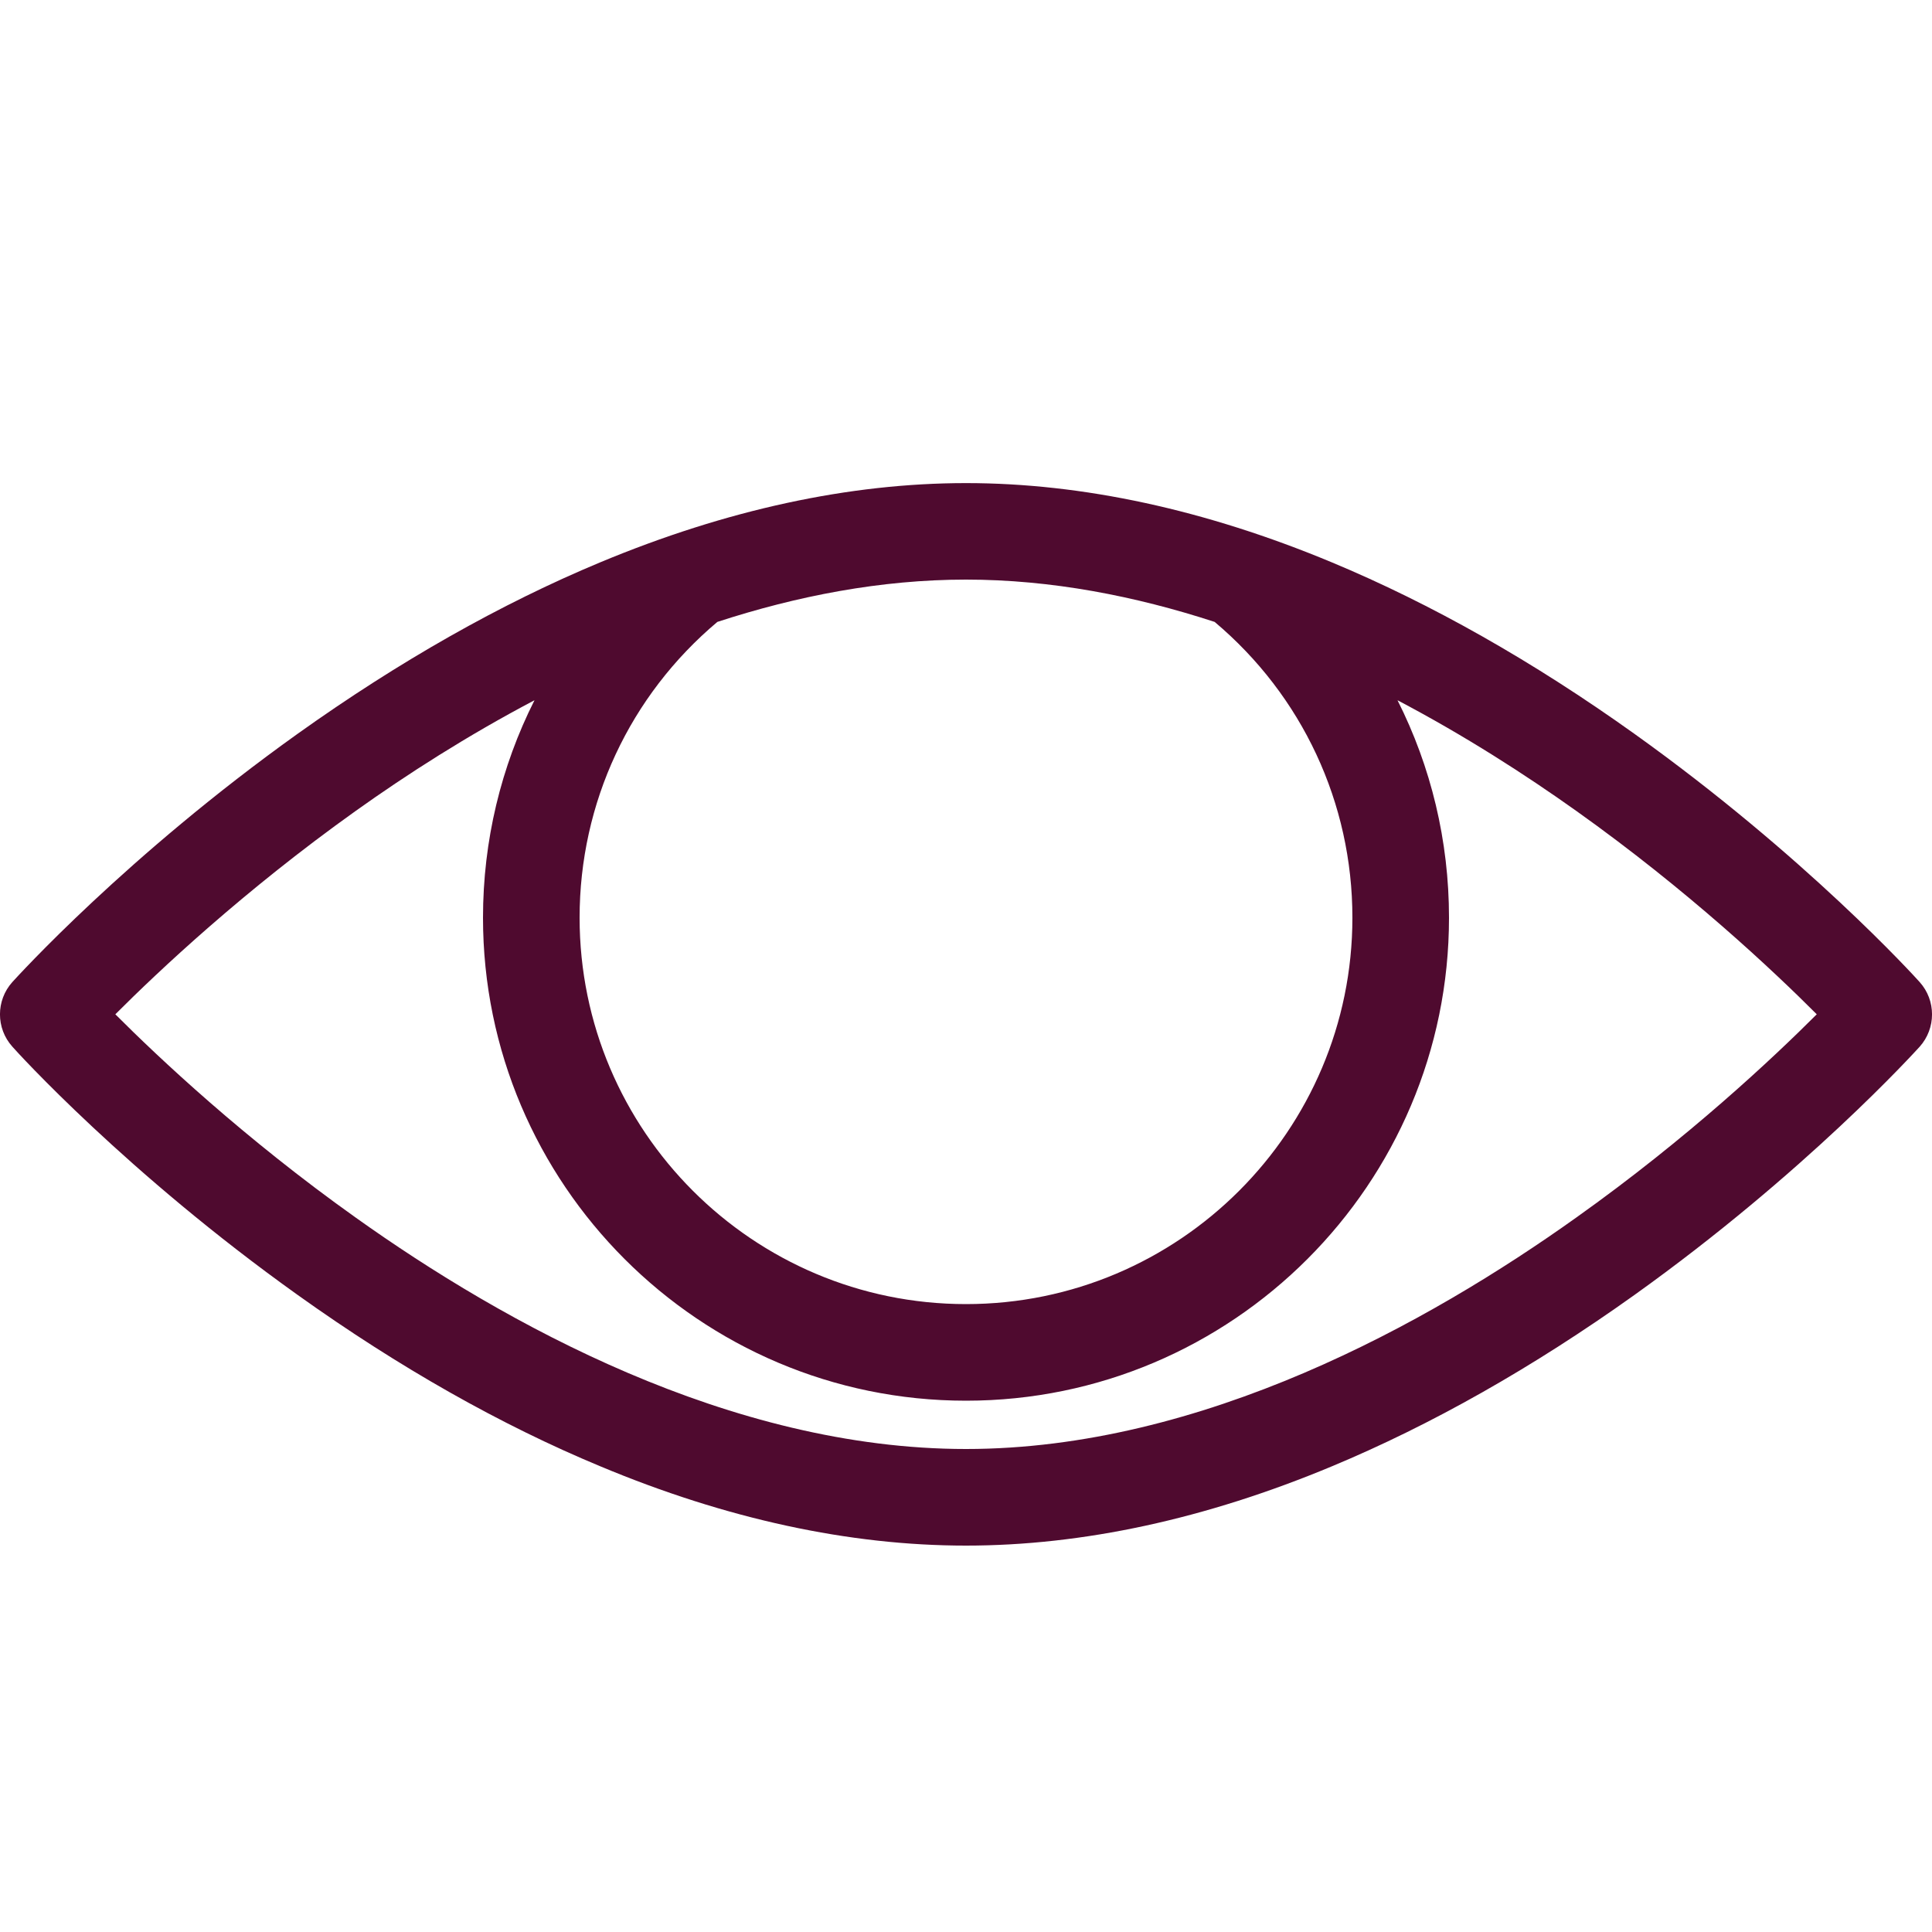 <?xml version="1.0" encoding="utf-8"?>
<!-- Generator: Adobe Illustrator 16.0.0, SVG Export Plug-In . SVG Version: 6.00 Build 0)  -->
<!DOCTYPE svg PUBLIC "-//W3C//DTD SVG 1.1//EN" "http://www.w3.org/Graphics/SVG/1.1/DTD/svg11.dtd">
<svg version="1.1" id="Ebene_1" xmlns="http://www.w3.org/2000/svg" xmlns:xlink="http://www.w3.org/1999/xlink" x="0px" y="0px"
	 width="20px" height="20px" viewBox="0 0 20 20" enable-background="new 0 0 20 20" xml:space="preserve">
<path fill="#4F0A2F" d="M19.872,10.166c-0.047-0.053-1.183-1.305-2.956-2.572c-1.047-0.748-2.1-1.344-3.13-1.773
	C12.48,5.277,11.207,5.001,10,5.001s-2.481,0.276-3.786,0.82c-1.03,0.429-2.083,1.026-3.13,1.773
	c-1.774,1.267-2.909,2.521-2.956,2.572c-0.171,0.19-0.171,0.479,0,0.669c0.047,0.054,1.182,1.306,2.956,2.572
	c1.047,0.748,2.1,1.344,3.13,1.772C7.519,15.725,8.793,16,10,16s2.48-0.275,3.786-0.82c1.03-0.429,2.083-1.025,3.13-1.772
	c1.773-1.267,2.909-2.521,2.956-2.572C20.043,10.645,20.043,10.356,19.872,10.166z M12.574,6.438C13.48,7.201,14,8.311,14,9.5
	c0,2.206-1.794,4-4,4s-4-1.794-4-4c0-1.188,0.519-2.299,1.426-3.062C8.248,6.17,9.117,6,10,6S11.752,6.17,12.574,6.438z
	 M16.316,12.605C14.784,13.698,12.443,15,10,15c-2.444,0-4.784-1.302-6.317-2.395c-1.157-0.823-2.042-1.657-2.489-2.105
	c0.447-0.448,1.332-1.281,2.489-2.106c0.53-0.378,1.156-0.78,1.85-1.145C5.186,7.937,5,8.704,5,9.5c0,2.757,2.243,5,5,5s5-2.243,5-5
	c0-0.796-0.186-1.563-0.533-2.251c0.694,0.365,1.32,0.768,1.85,1.145c1.158,0.824,2.043,1.658,2.49,2.106
	C18.359,10.948,17.475,11.781,16.316,12.605z"/>
</svg>
